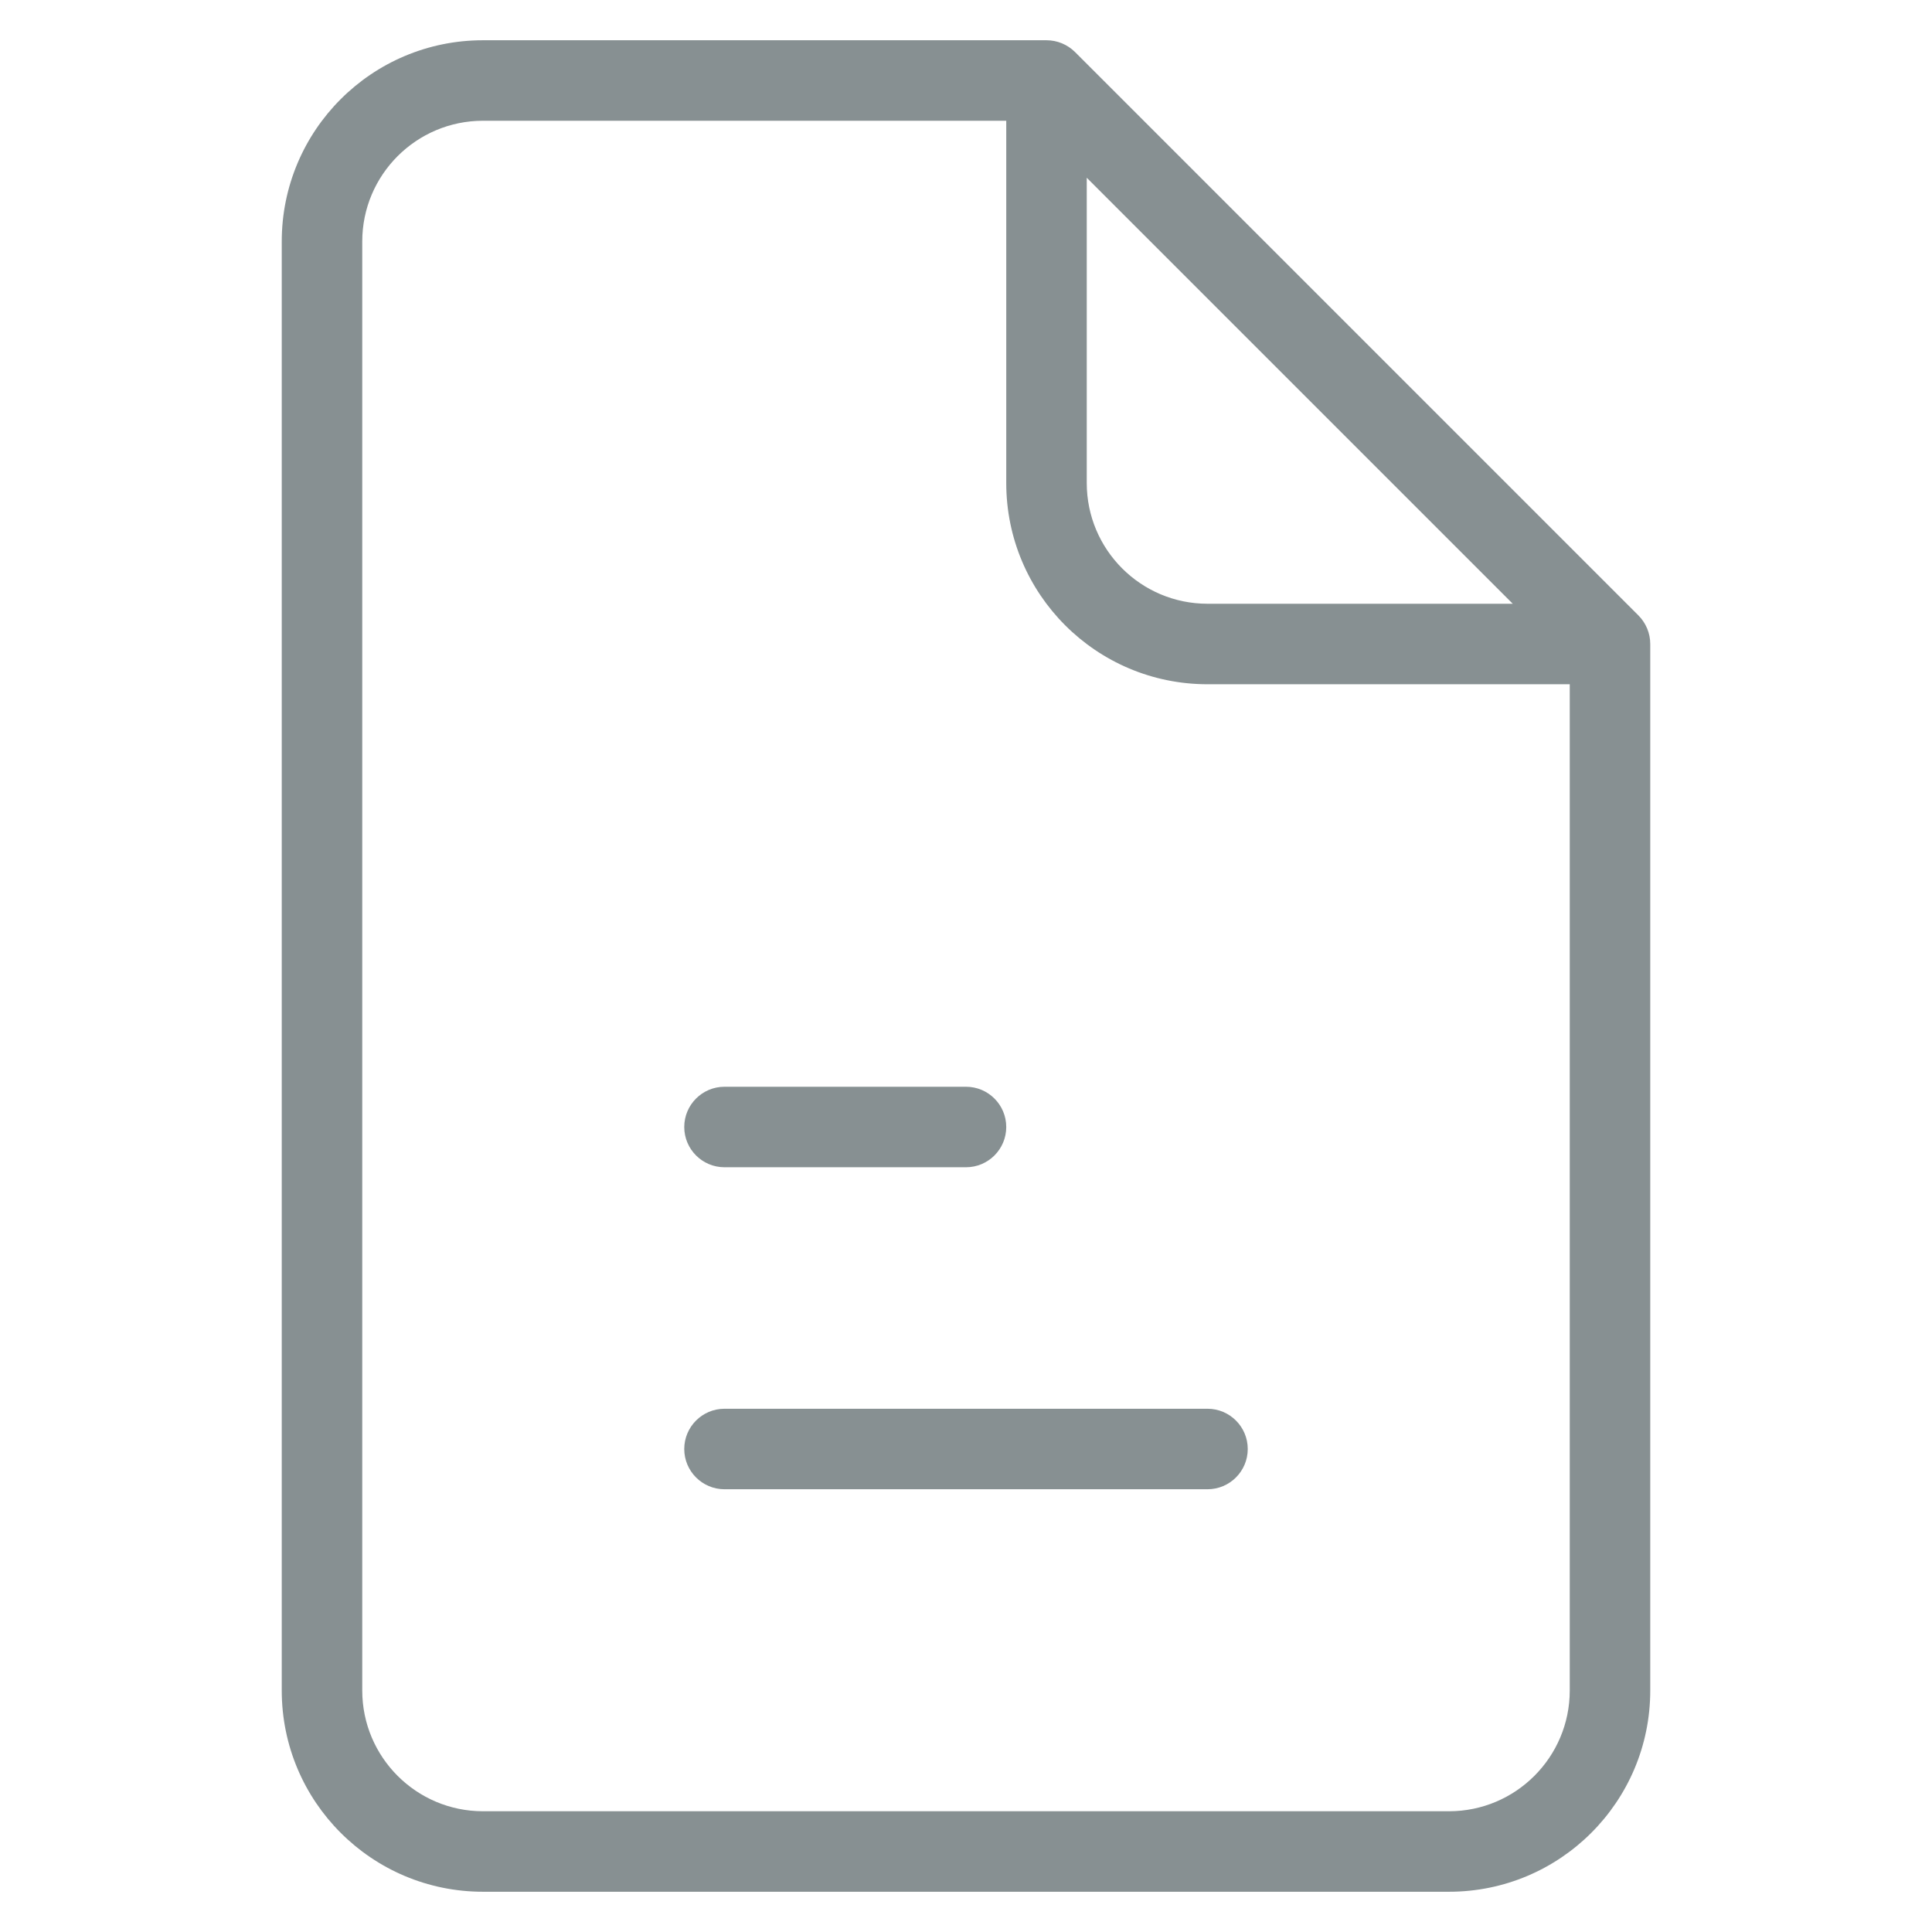 <?xml version="1.0" encoding="UTF-8"?> <svg xmlns="http://www.w3.org/2000/svg" width="24" height="24" viewBox="0 0 24 24" fill="none"> <path d="M20 8H20.5C20.5 7.867 20.447 7.74 20.354 7.646L20 8ZM13 1L13.354 0.646C13.26 0.553 13.133 0.5 13 0.5V1ZM9 17.5C8.724 17.5 8.5 17.724 8.5 18C8.5 18.276 8.724 18.5 9 18.5V17.5ZM15 18.5C15.276 18.5 15.5 18.276 15.5 18C15.5 17.724 15.276 17.5 15 17.5V18.5ZM9 13.5C8.724 13.5 8.5 13.724 8.5 14C8.5 14.276 8.724 14.5 9 14.5V13.5ZM12 14.5C12.276 14.5 12.5 14.276 12.5 14C12.5 13.724 12.276 13.5 12 13.5V14.5ZM3.5 3V21H4.5V3H3.5ZM6 23.5H18V22.5H6V23.5ZM20.5 21V8H19.5V21H20.5ZM20.354 7.646L13.354 0.646L12.646 1.354L19.646 8.354L20.354 7.646ZM13 0.5H6V1.5H13V0.5ZM12.5 1V6H13.5V1H12.5ZM15 8.5H20V7.5H15V8.5ZM9 18.5H15V17.5H9V18.5ZM9 14.5H12V13.5H9V14.5ZM18 23.5C19.381 23.5 20.5 22.381 20.5 21H19.5C19.5 21.828 18.828 22.5 18 22.5V23.5ZM3.5 21C3.5 22.381 4.619 23.5 6 23.5V22.5C5.172 22.5 4.5 21.828 4.5 21H3.5ZM12.5 6C12.5 7.381 13.619 8.5 15 8.5V7.5C14.172 7.5 13.5 6.828 13.5 6H12.5ZM4.5 3C4.5 2.172 5.172 1.5 6 1.5V0.5C4.619 0.5 3.5 1.619 3.5 3H4.5Z" fill="#879092"></path> </svg> 